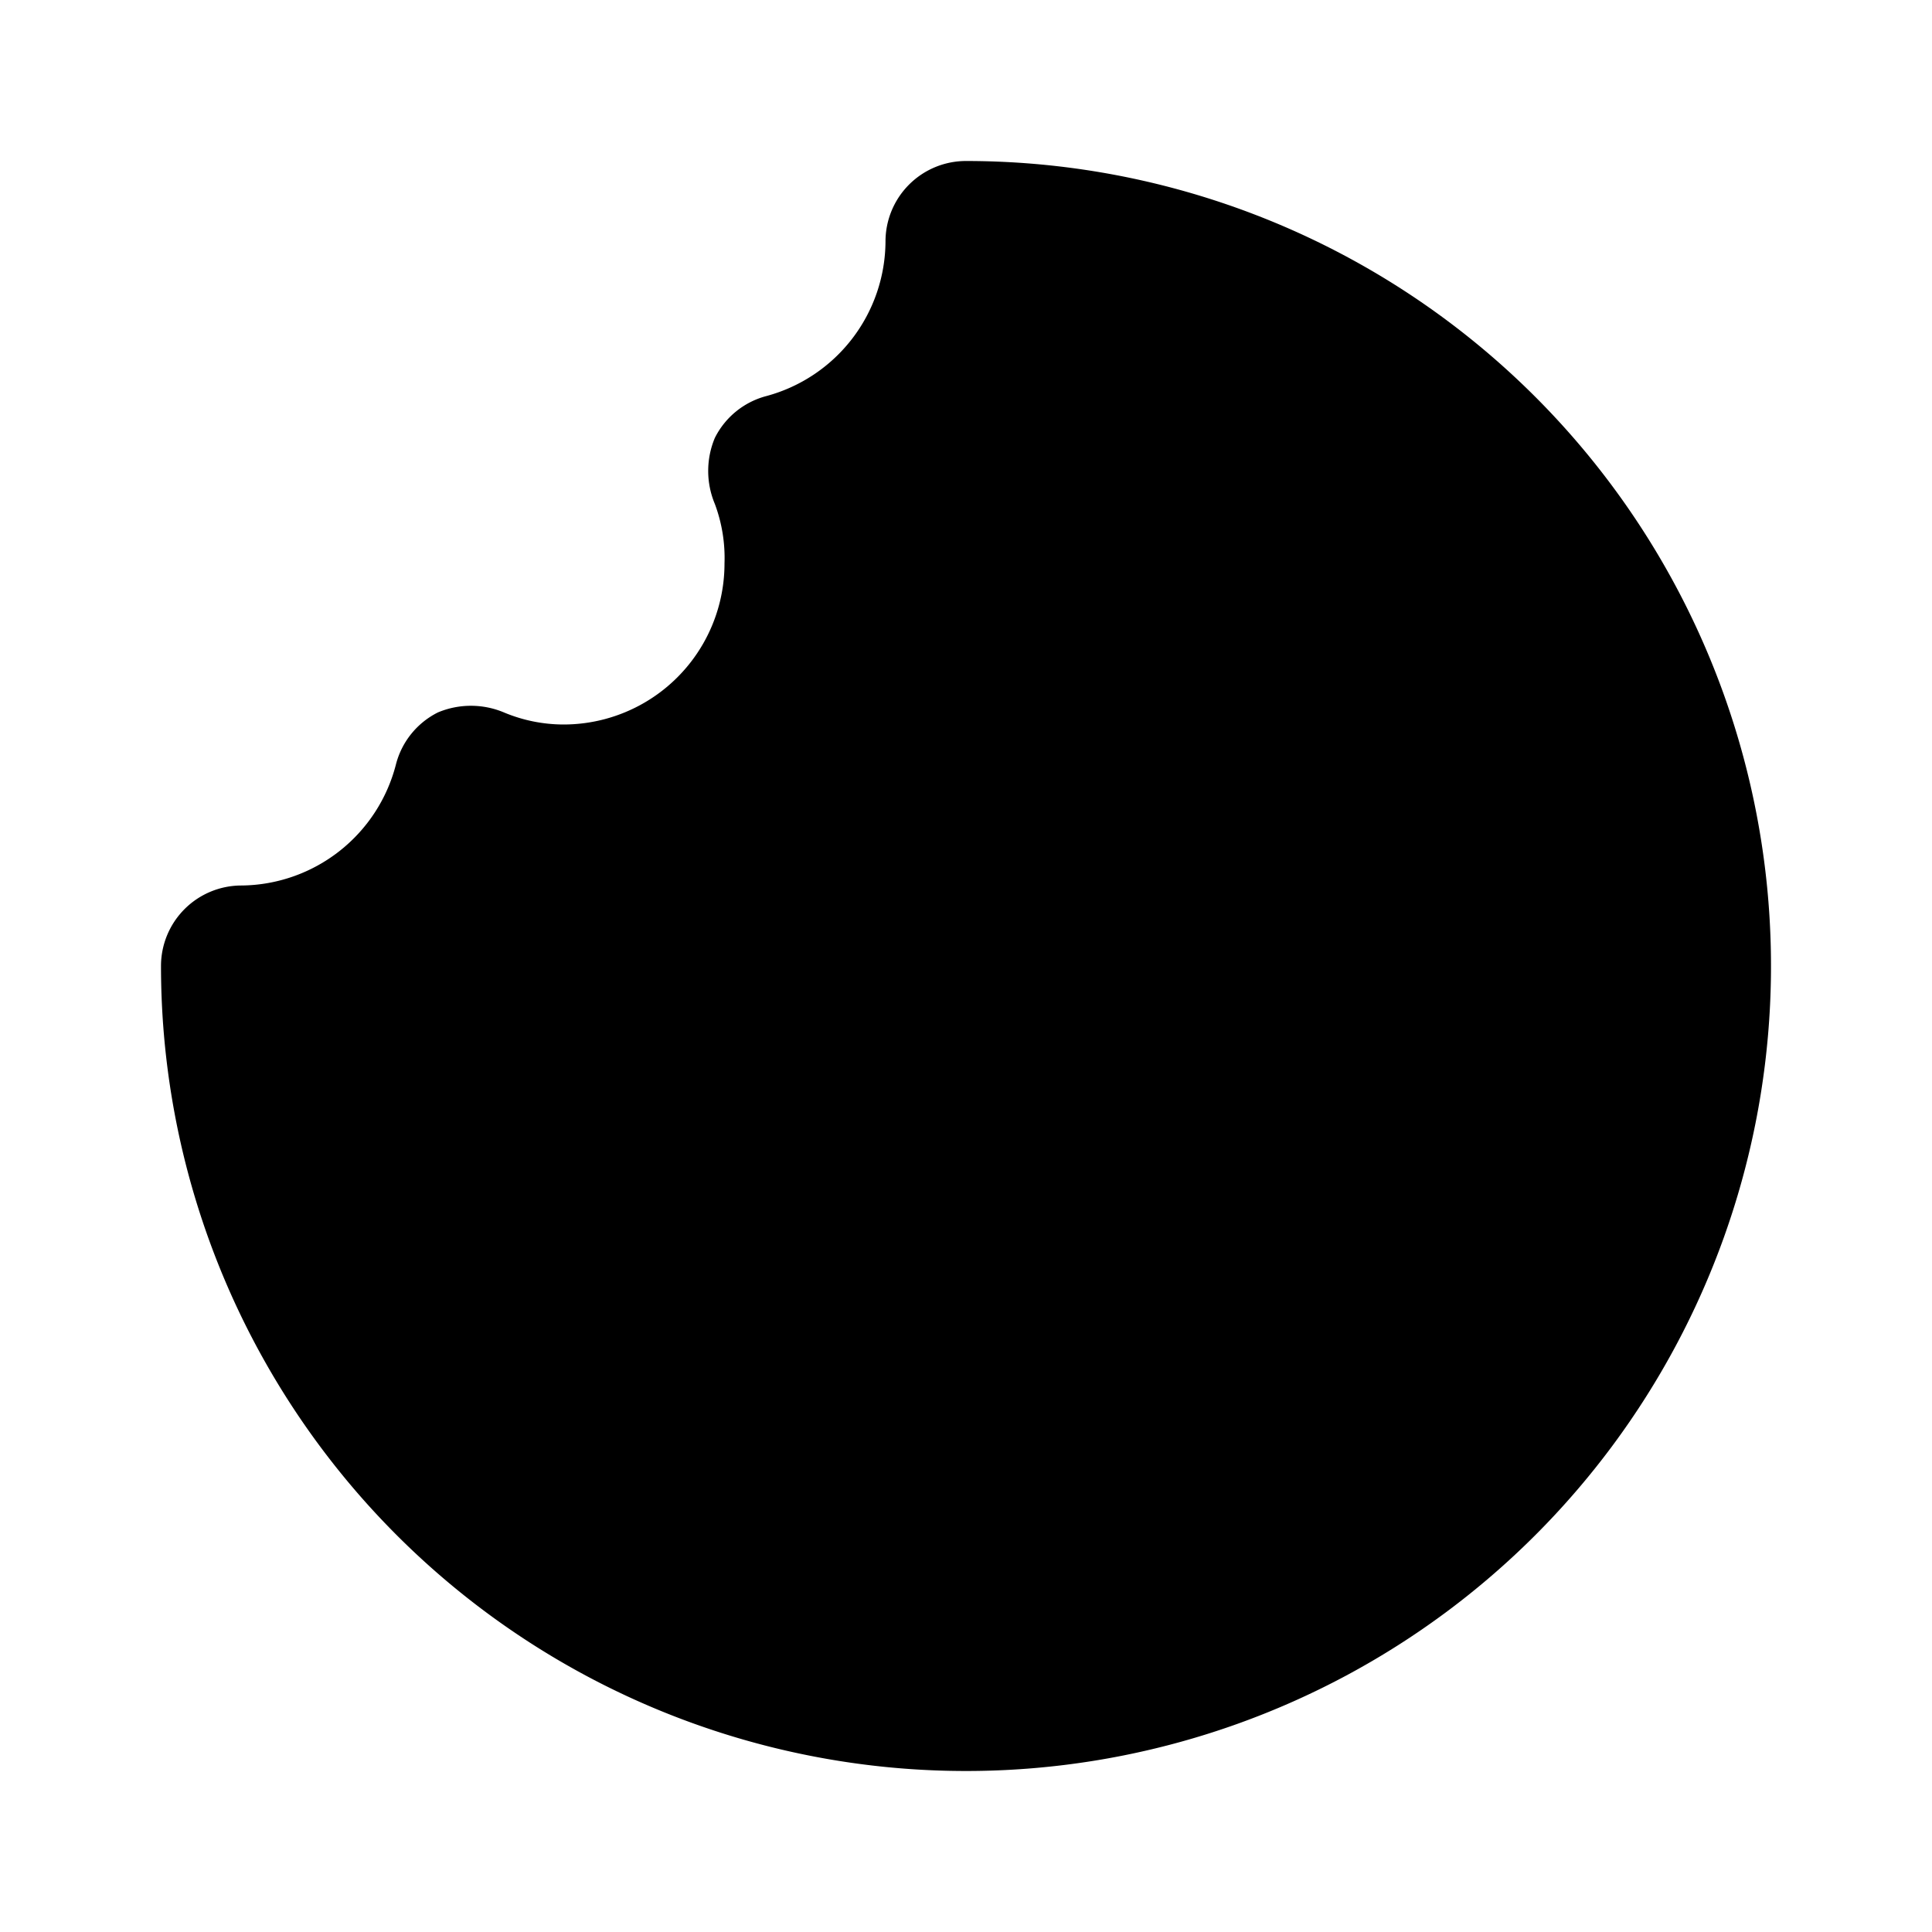 <?xml version="1.0" encoding="utf-8"?><!-- Скачано с сайта svg4.ru / Downloaded from svg4.ru -->
<svg fill="#000000" width="800px" height="800px" viewBox="0 0 24 24" id="cookie-2" data-name="Flat Color" xmlns="http://www.w3.org/2000/svg" class="icon flat-color"><path id="primary" d="M12,2a1,1,0,0,0-1,1A2,2,0,0,1,9.52,4.92a1,1,0,0,0-.64.52,1.06,1.06,0,0,0,0,.82A1.92,1.92,0,0,1,9,7,2,2,0,0,1,7,9a1.92,1.92,0,0,1-.74-.15,1.06,1.06,0,0,0-.82,0,1,1,0,0,0-.52.64A2,2,0,0,1,3,11a1,1,0,0,0-1,1A10,10,0,1,0,12,2Z" style="fill: rgb(0, 0, 0);"></path></svg>
